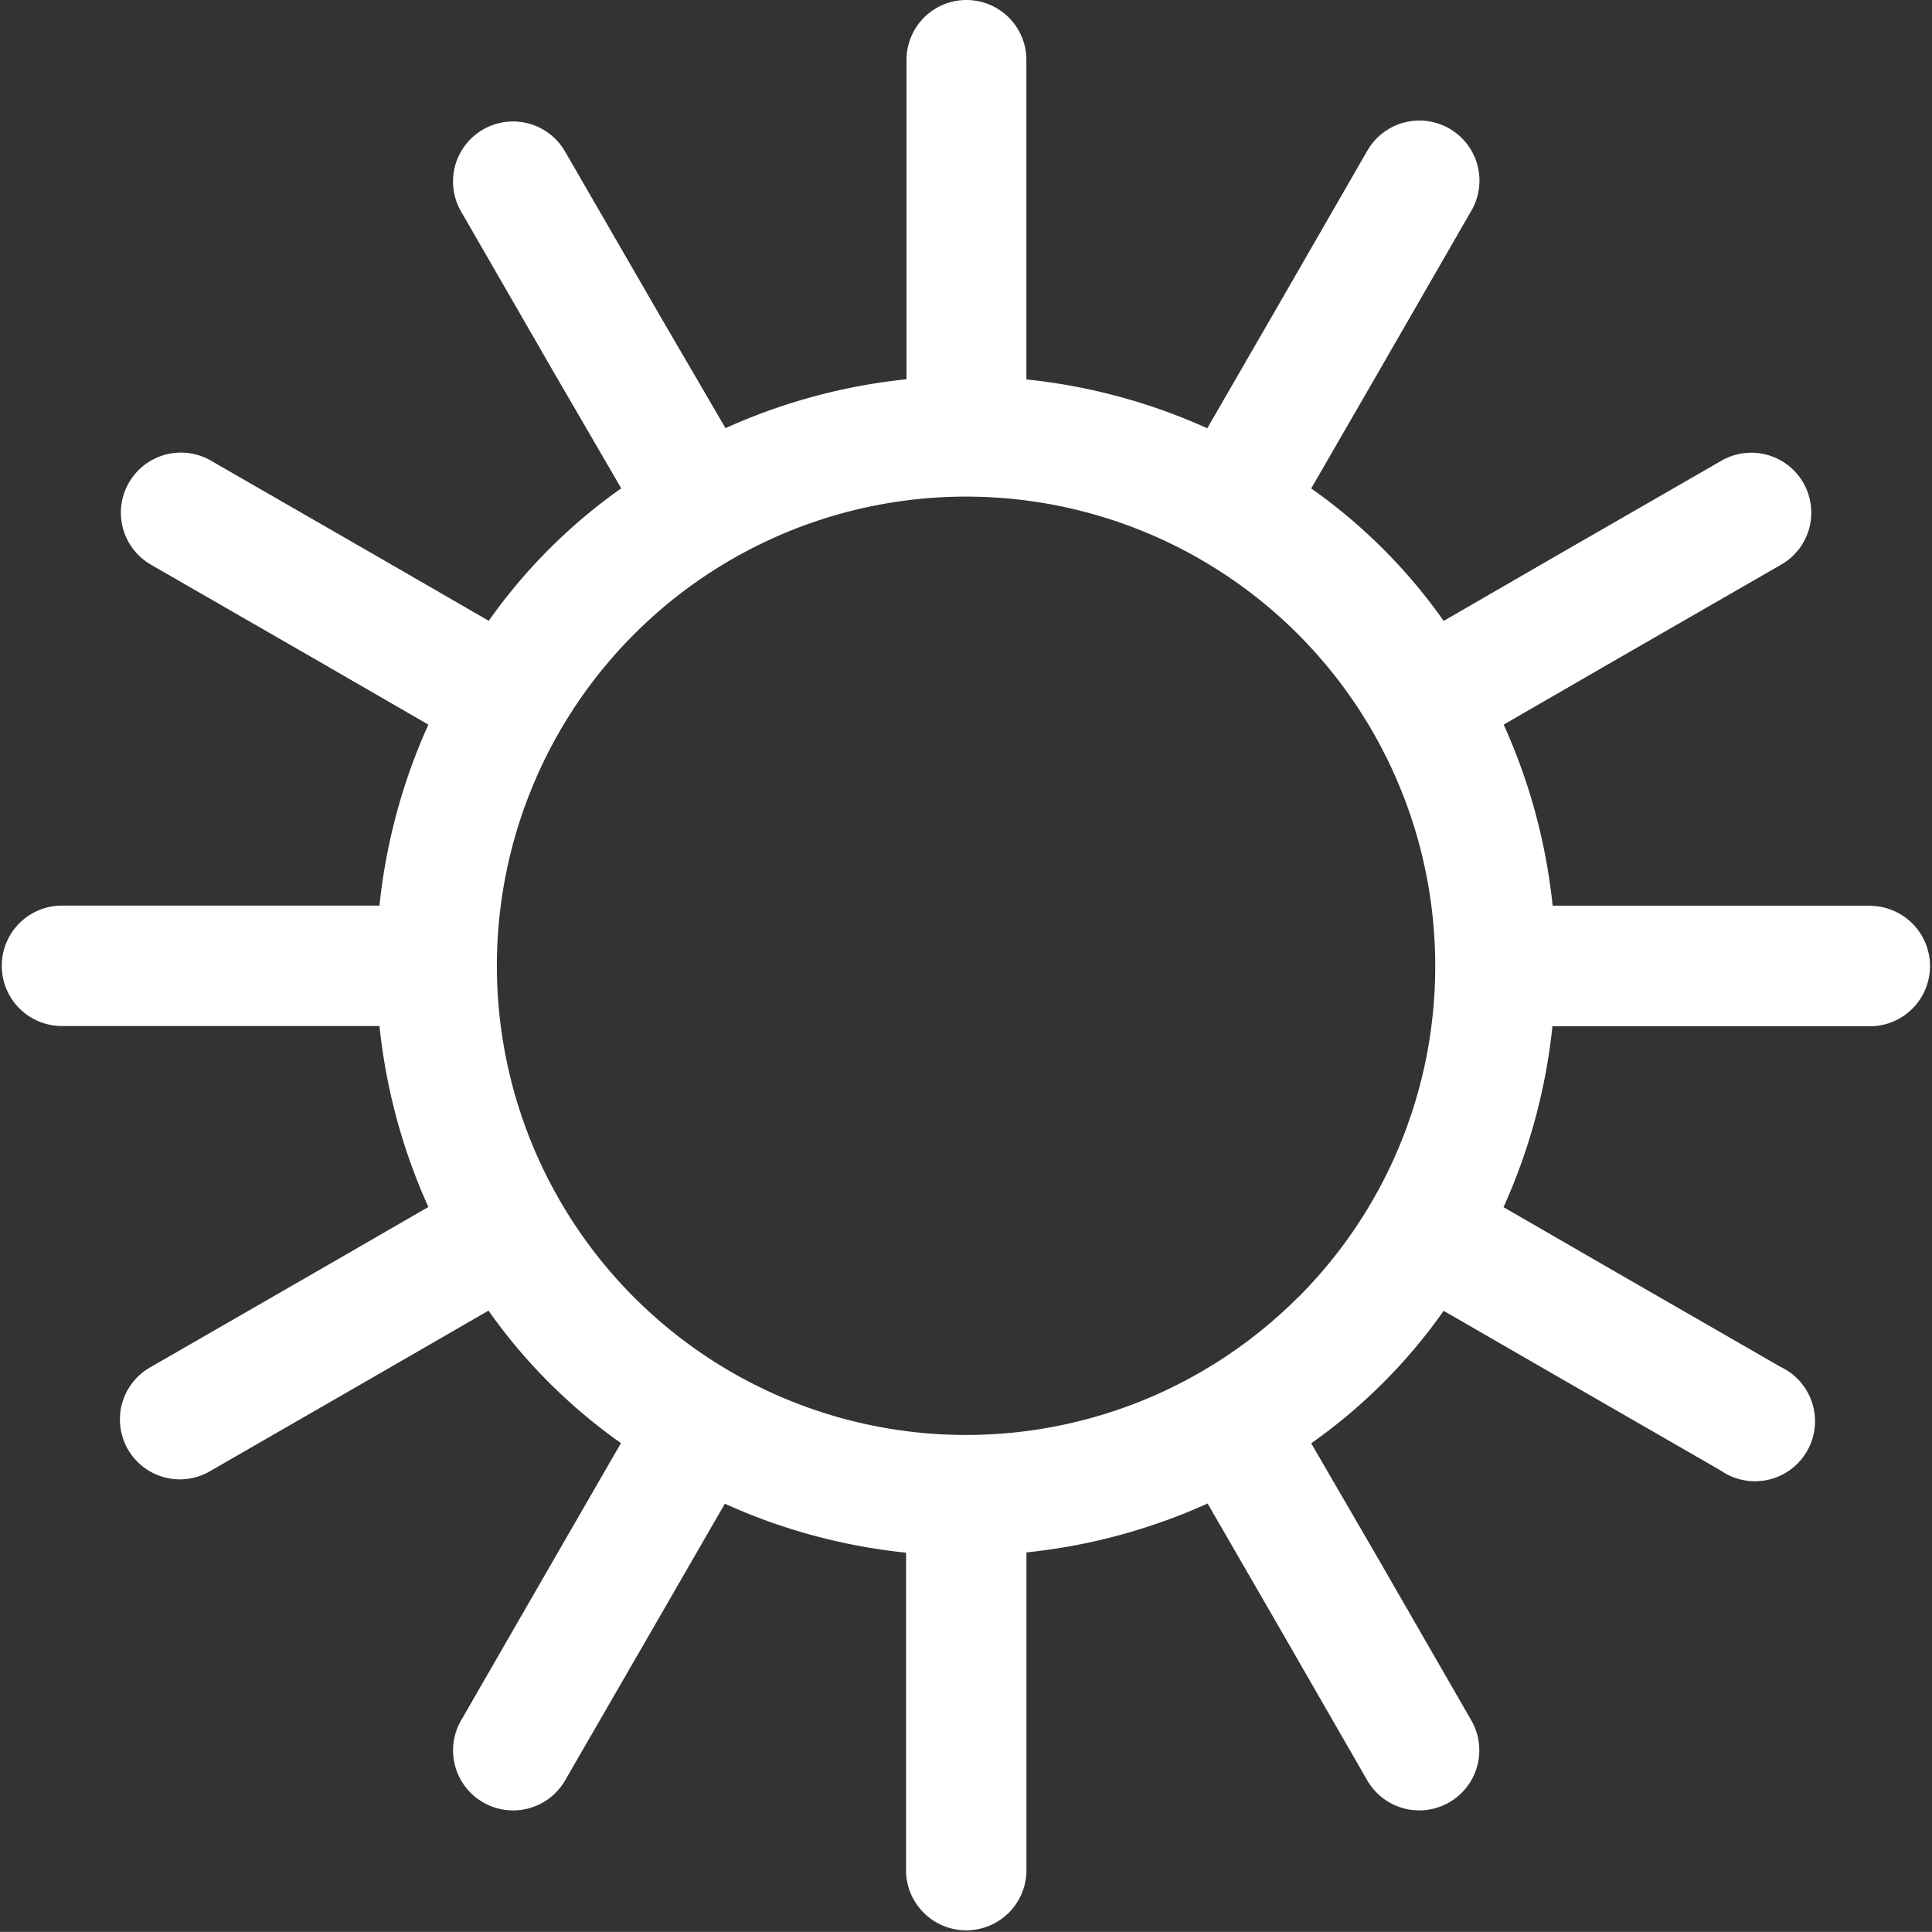 <svg xmlns="http://www.w3.org/2000/svg" width="35.002" height="35" viewBox="0 0 35.002 35">
  <rect x="0" y="0" width="35.002" height="35" fill="#333333" stroke="none"/>
  <g id="Group_19" data-name="Group 19" transform="translate(-48.245 -47.205)">
    <g id="Group_18" data-name="Group 18" transform="translate(48.245 47.205)">
      <path id="Path_48" data-name="Path 48" d="M82.157,63.613H76.374a10.6,10.6,0,0,0-.887-3.28l2.06-1.19,2.953-1.7a1.086,1.086,0,1,0-1.082-1.883l-2.953,1.7L74.4,58.454a9.914,9.914,0,0,0-2.4-2.4l1.193-2.065,1.7-2.952a1.088,1.088,0,1,0-1.883-1.09l-1.7,2.952-1.193,2.065a10.592,10.592,0,0,0-3.277-.885V51.7h0V48.291a1.086,1.086,0,1,0-2.172,0V51.7h0v2.376a10.593,10.593,0,0,0-3.279.886L60.187,52.9l0,0h0l-1.706-2.952a1.087,1.087,0,1,0-1.882,1.09L58.3,53.988l0,0L59.5,56.052a9.962,9.962,0,0,0-2.4,2.4l-2.064-1.192h0l-2.953-1.7a1.088,1.088,0,1,0-1.09,1.883l2.953,1.7h0l2.06,1.19a10.6,10.6,0,0,0-.886,3.279H49.335a1.091,1.091,0,0,0,0,2.181H55.12a10.6,10.6,0,0,0,.886,3.279l-2.061,1.19-2.952,1.7a1.086,1.086,0,1,0,1.082,1.882l2.952-1.7,2.068-1.194a9.962,9.962,0,0,0,2.4,2.4l-1.192,2.065h0L56.6,78.371a1.087,1.087,0,1,0,1.882,1.091l1.706-2.953h0l0,0,1.189-2.061a10.6,10.6,0,0,0,3.283.887v2.375h0v3.409a1.091,1.091,0,0,0,2.181,0V77.705h0V75.33a10.6,10.6,0,0,0,3.282-.886l1.193,2.064,1.7,2.953a1.088,1.088,0,0,0,1.883-1.091l-1.7-2.952L72,73.353a9.9,9.9,0,0,0,2.4-2.4l2.065,1.192,2.952,1.7A1.088,1.088,0,1,0,80.5,71.967l-2.952-1.7-2.064-1.192a10.59,10.59,0,0,0,.886-3.277h5.783a1.091,1.091,0,0,0,0-2.181Zm-10.4,7.1a8.5,8.5,0,1,1,2.49-6.012A8.478,8.478,0,0,1,71.758,70.715Z" transform="translate(-48.245 -47.205)" fill="#fff"/>
    </g>
  </g>
</svg>
